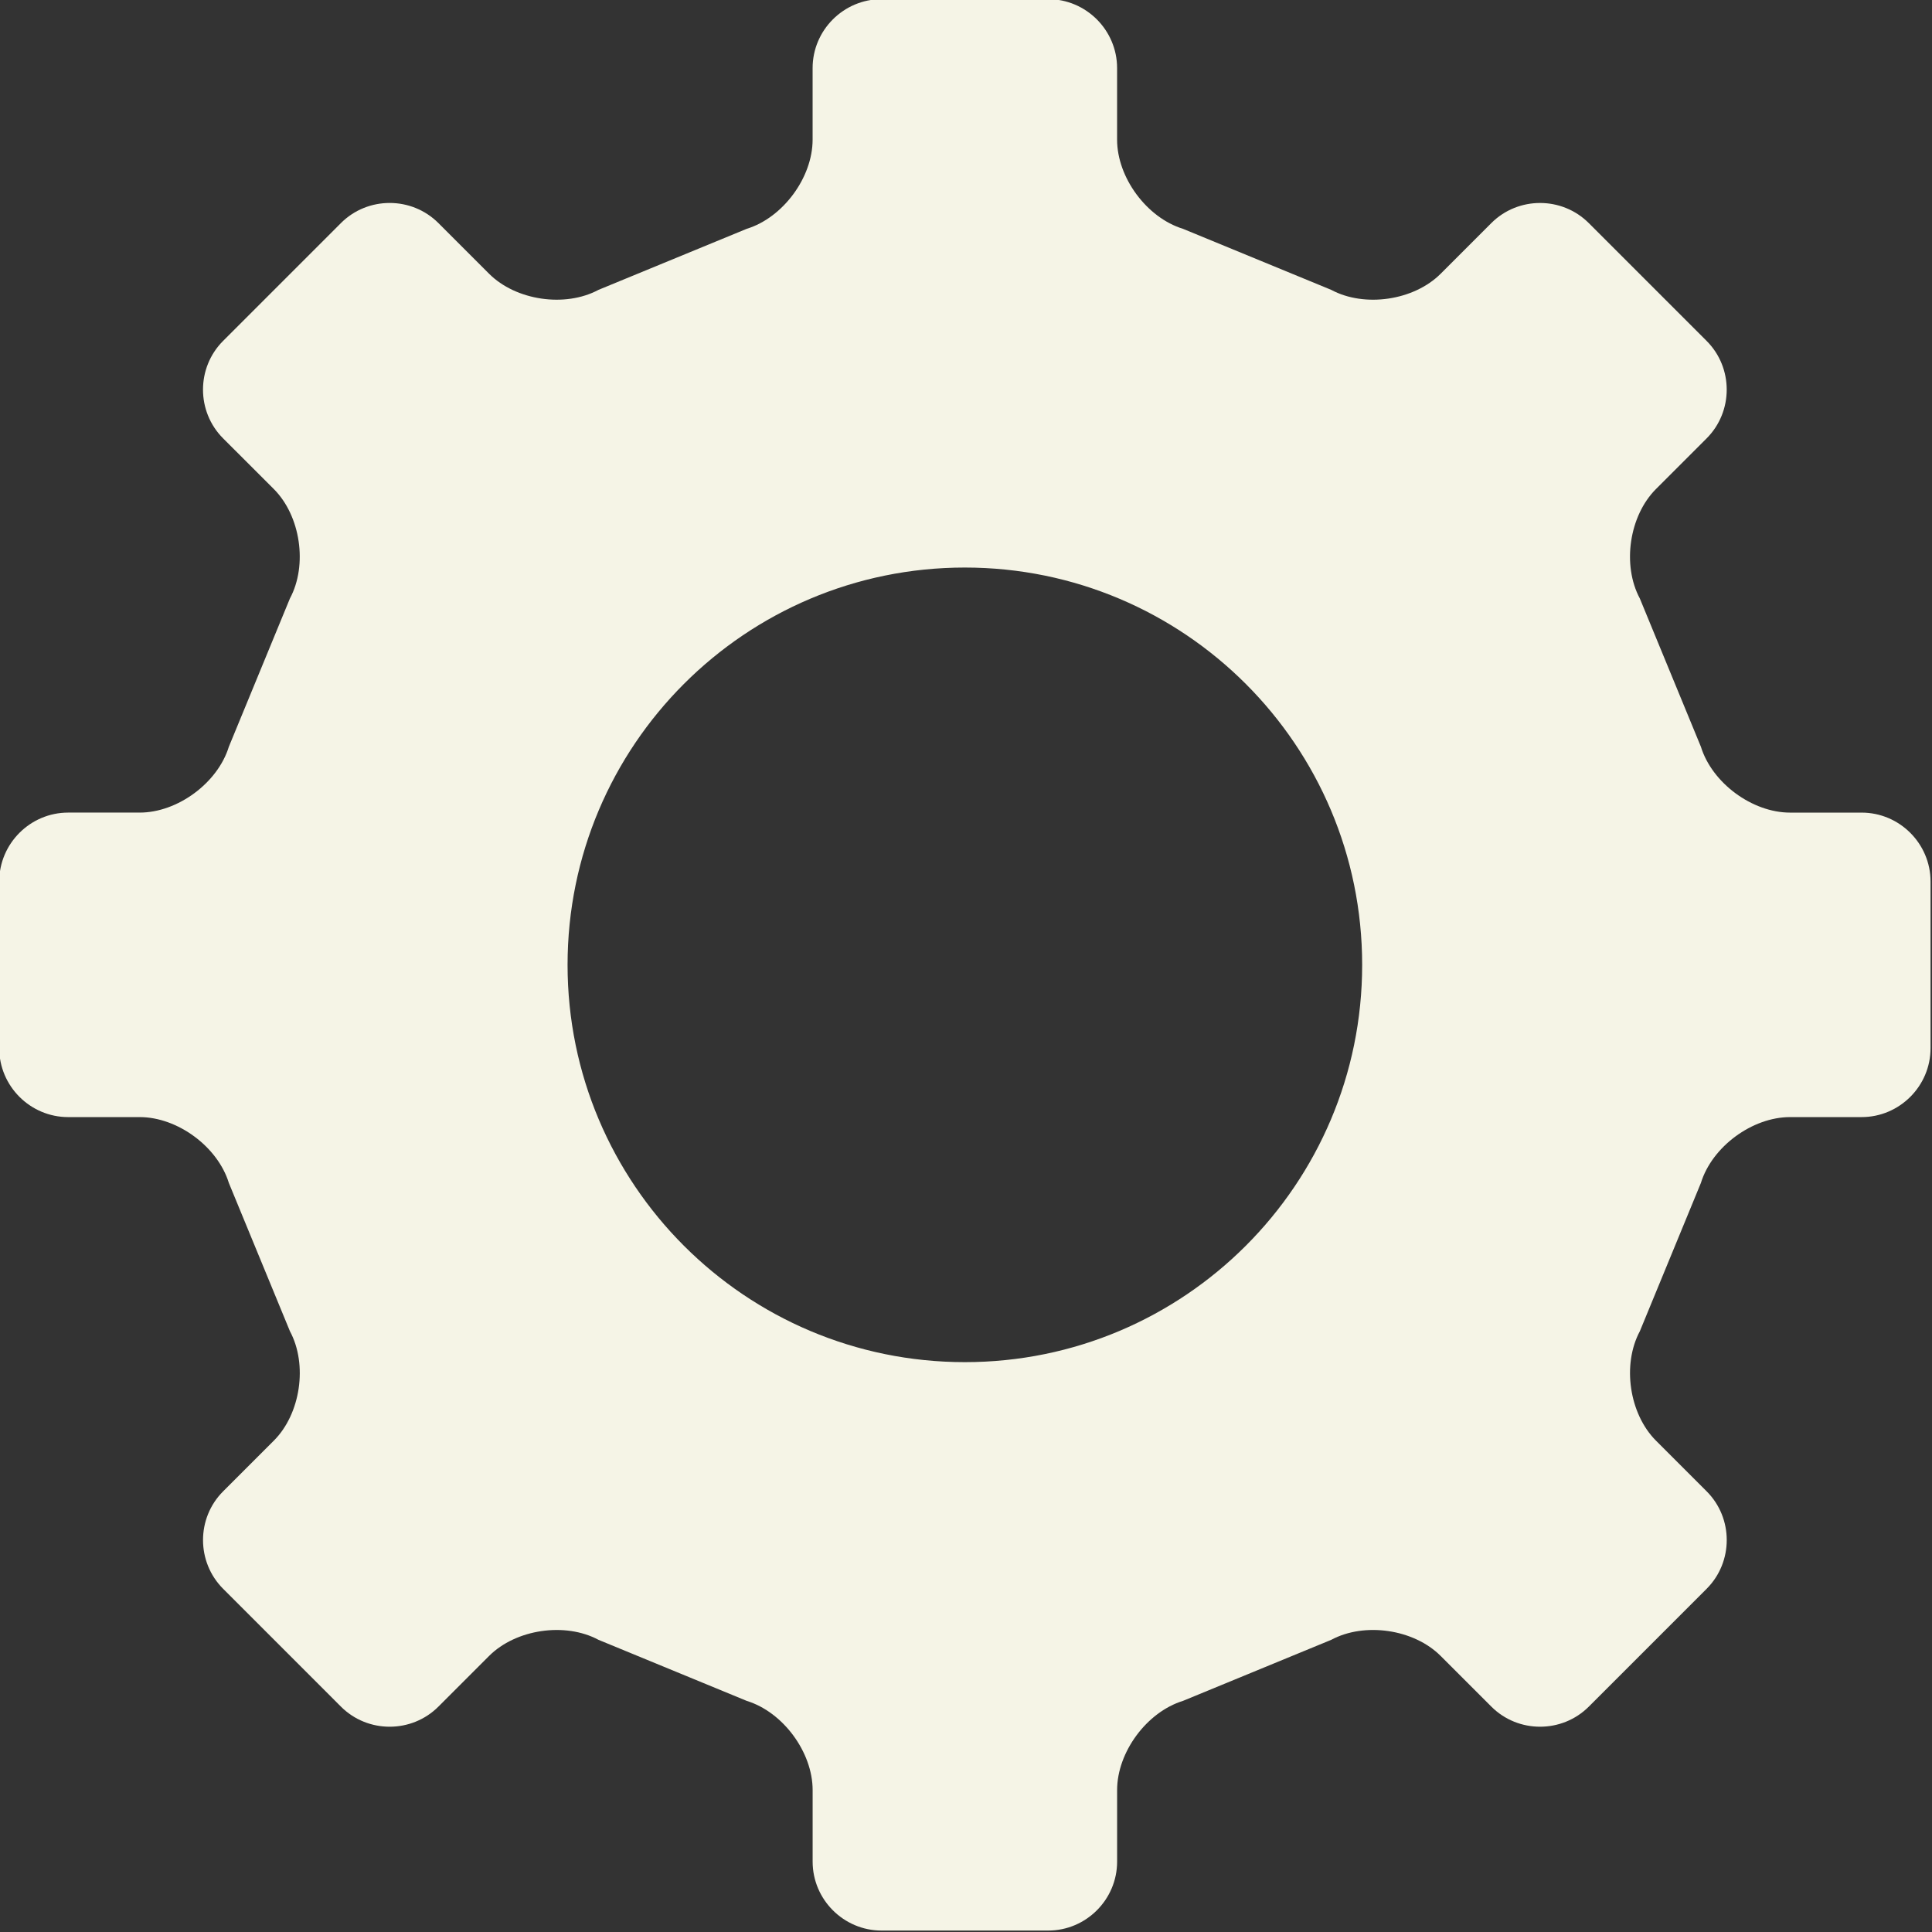 <?xml version="1.0" encoding="UTF-8" standalone="no"?><svg xmlns="http://www.w3.org/2000/svg" xmlns:xlink="http://www.w3.org/1999/xlink" fill="#f5f4e6" height="84.1" preserveAspectRatio="xMidYMid meet" version="1" viewBox="8.0 8.0 84.1 84.1" width="84.1" zoomAndPan="magnify"><rect x="8.0" y="8.0" width="84.1" height="84.1" fill="#333333" stroke="none"/><g id="change1_1"><path d="M89.037,56.627c1.65,0,3-1.35,3-3v-7.254c0-1.65-1.35-3-3-3h-3.115c-1.65,0-3.396-1.291-3.882-2.868l-2.658-6.453 c-0.78-1.454-0.464-3.598,0.702-4.764l2.205-2.205c1.166-1.167,1.167-3.076,0-4.243l-5.129-5.129c-1.167-1.167-3.076-1.167-4.243,0 l-2.205,2.205c-1.167,1.167-3.312,1.482-4.765,0.701l-6.453-2.657c-1.577-0.485-2.867-2.232-2.867-3.882v-3.115c0-1.65-1.35-3-3-3 h-7.254c-1.65,0-3,1.35-3,3v3.115c0,1.65-1.291,3.397-2.867,3.882l-6.453,2.657c-1.454,0.781-3.598,0.465-4.764-0.702l-2.205-2.205 c-1.167-1.167-3.076-1.167-4.243,0l-5.129,5.129c-1.167,1.167-1.167,3.076,0,4.243l2.206,2.205 c1.167,1.167,1.482,3.311,0.702,4.765l-2.658,6.453c-0.485,1.577-2.232,2.867-3.882,2.867h-3.114c-1.65,0-3,1.35-3,3v7.255 c0,1.65,1.35,3,3,3h3.114c1.65,0,3.397,1.29,3.882,2.867l2.659,6.454c0.781,1.453,0.465,3.598-0.702,4.764l-2.206,2.206 c-1.167,1.166-1.167,3.075,0,4.242l5.128,5.129c1.167,1.167,3.076,1.166,4.243,0l2.206-2.206c1.167-1.166,3.311-1.482,4.764-0.701 l6.453,2.658c1.577,0.485,2.867,2.231,2.867,3.882v3.115c0,1.65,1.35,3,3,3h7.254c1.65,0,3-1.35,3-3v-3.116 c0-1.65,1.29-3.396,2.867-3.882l6.453-2.657c1.453-0.781,3.598-0.466,4.764,0.701l2.207,2.206c1.166,1.167,3.076,1.166,4.242,0 l5.129-5.129c1.166-1.166,1.167-3.076,0-4.243l-2.205-2.205c-1.167-1.167-1.482-3.312-0.702-4.765l2.657-6.453 c0.485-1.577,2.232-2.867,3.883-2.867H89.037z M50,67.294c-9.551,0-17.294-7.743-17.294-17.294c0-9.552,7.743-17.295,17.294-17.295 S67.295,40.448,67.295,50C67.295,59.551,59.551,67.294,50,67.294z"/></g></svg>